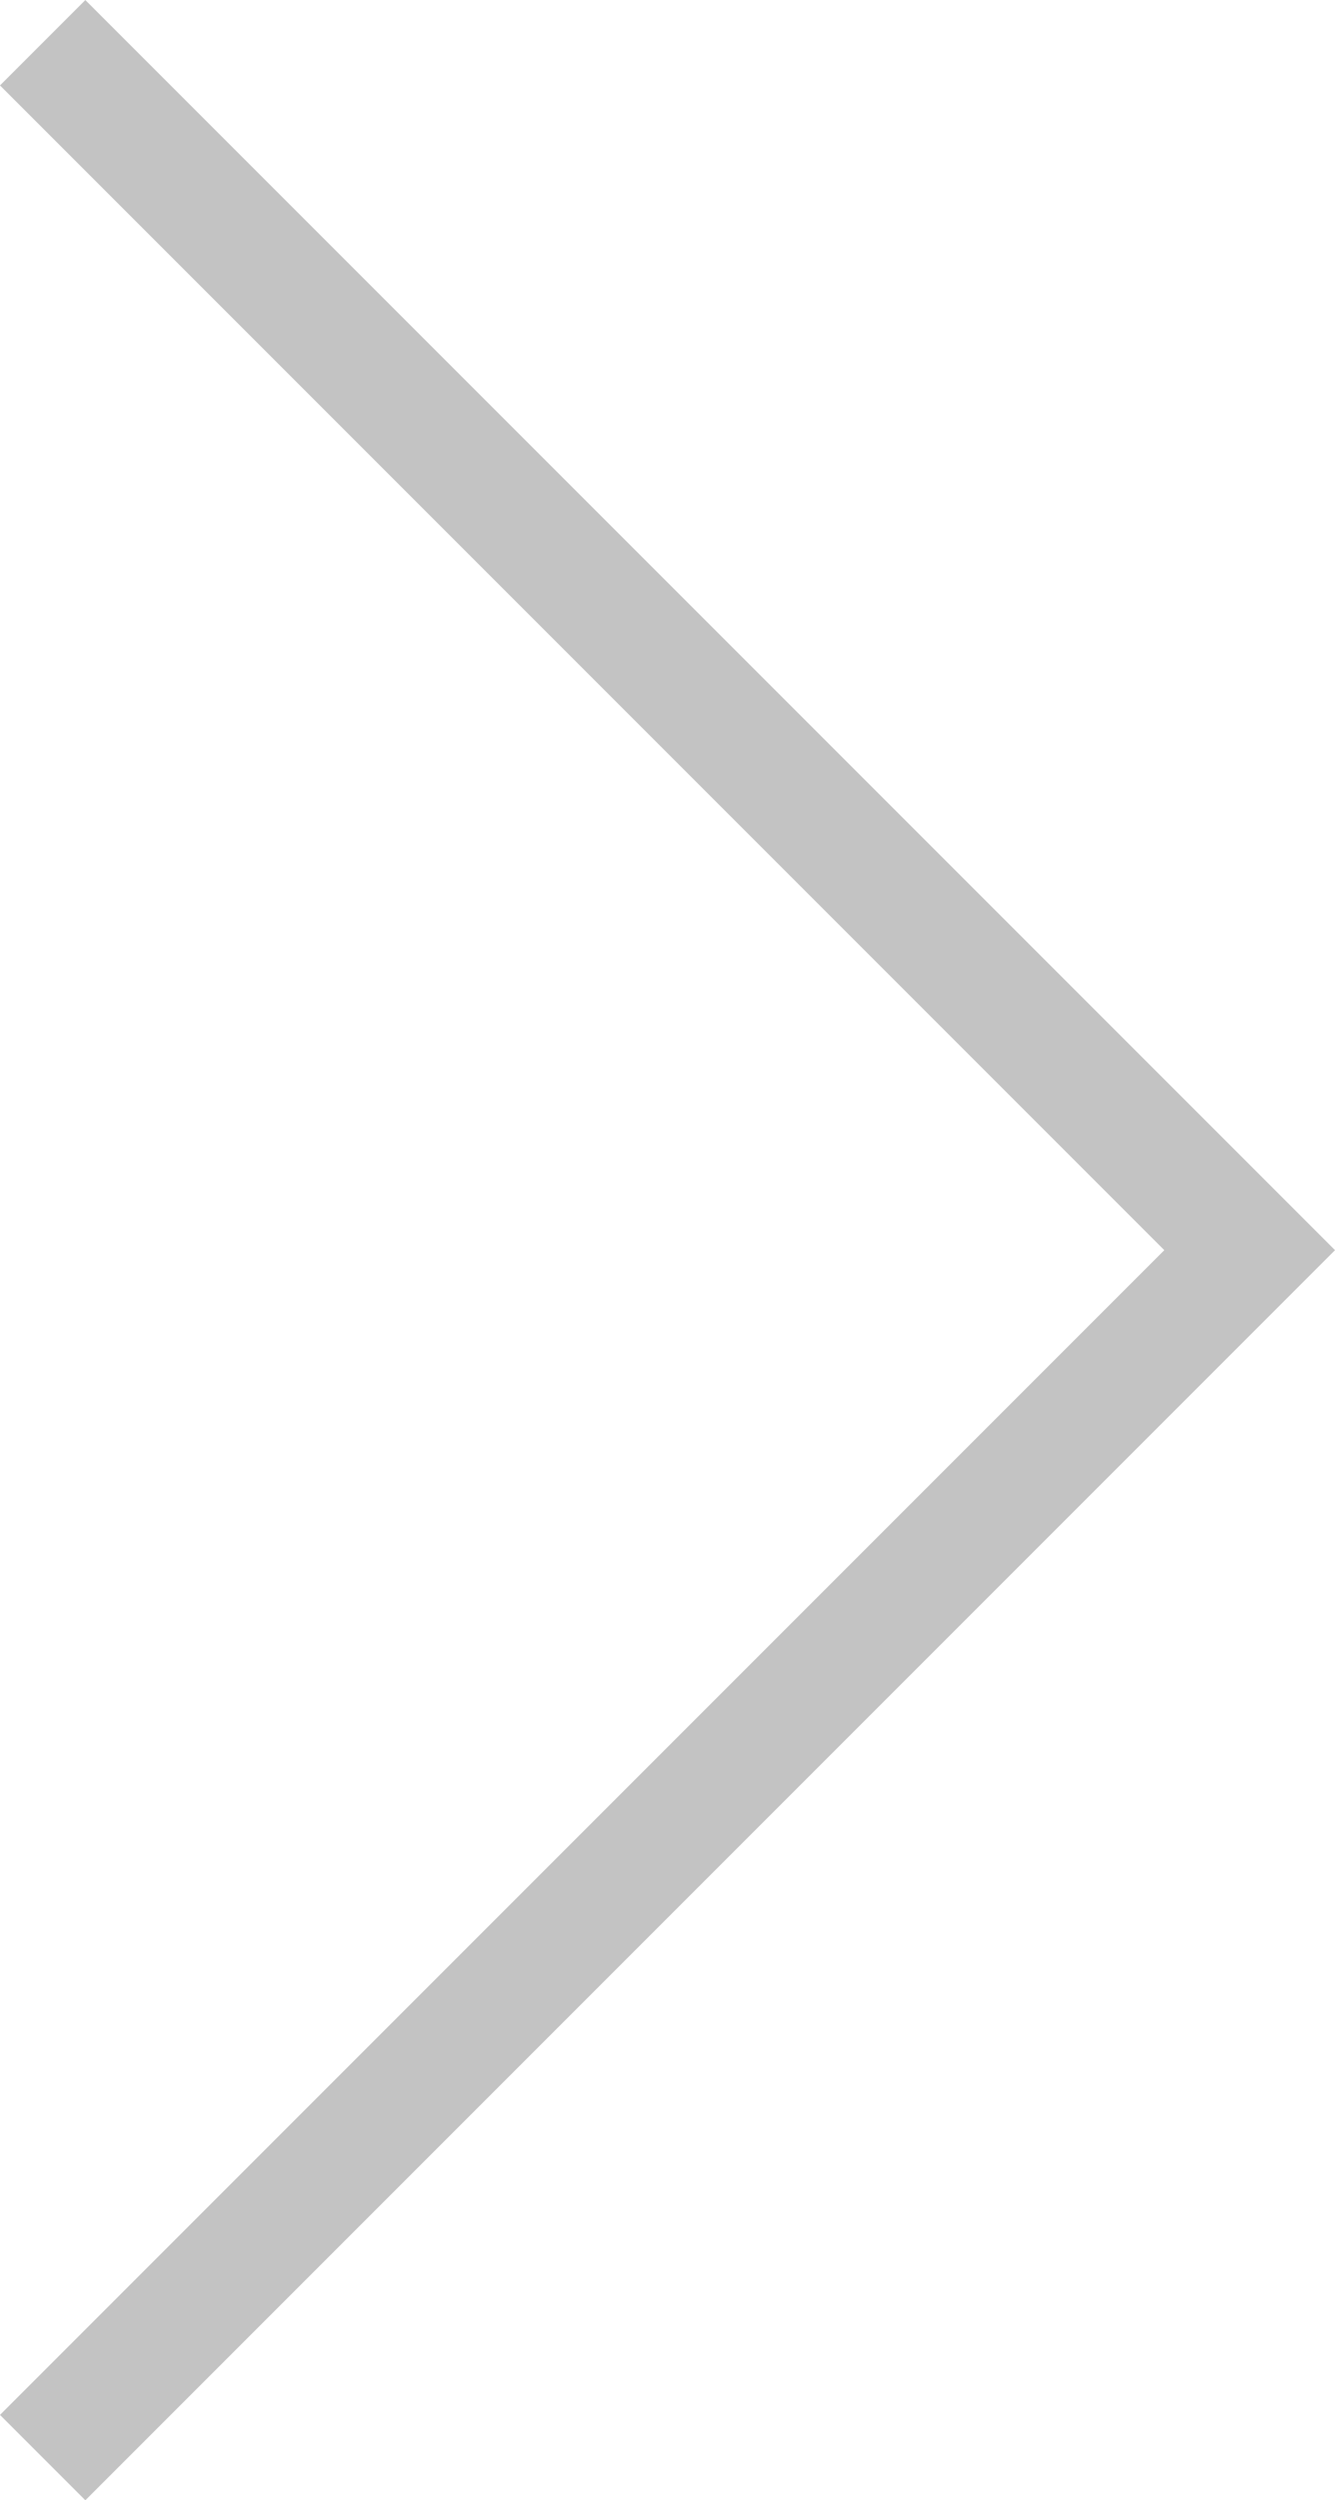 <svg xmlns="http://www.w3.org/2000/svg" width="22.121" height="41.414" viewBox="0 0 22.121 41.414"><path d="M11142.785,2541.771l20,20-20,20" transform="translate(-11142.078 -2541.063)" fill="none" stroke="#c3c3c3" stroke-width="2"/></svg>